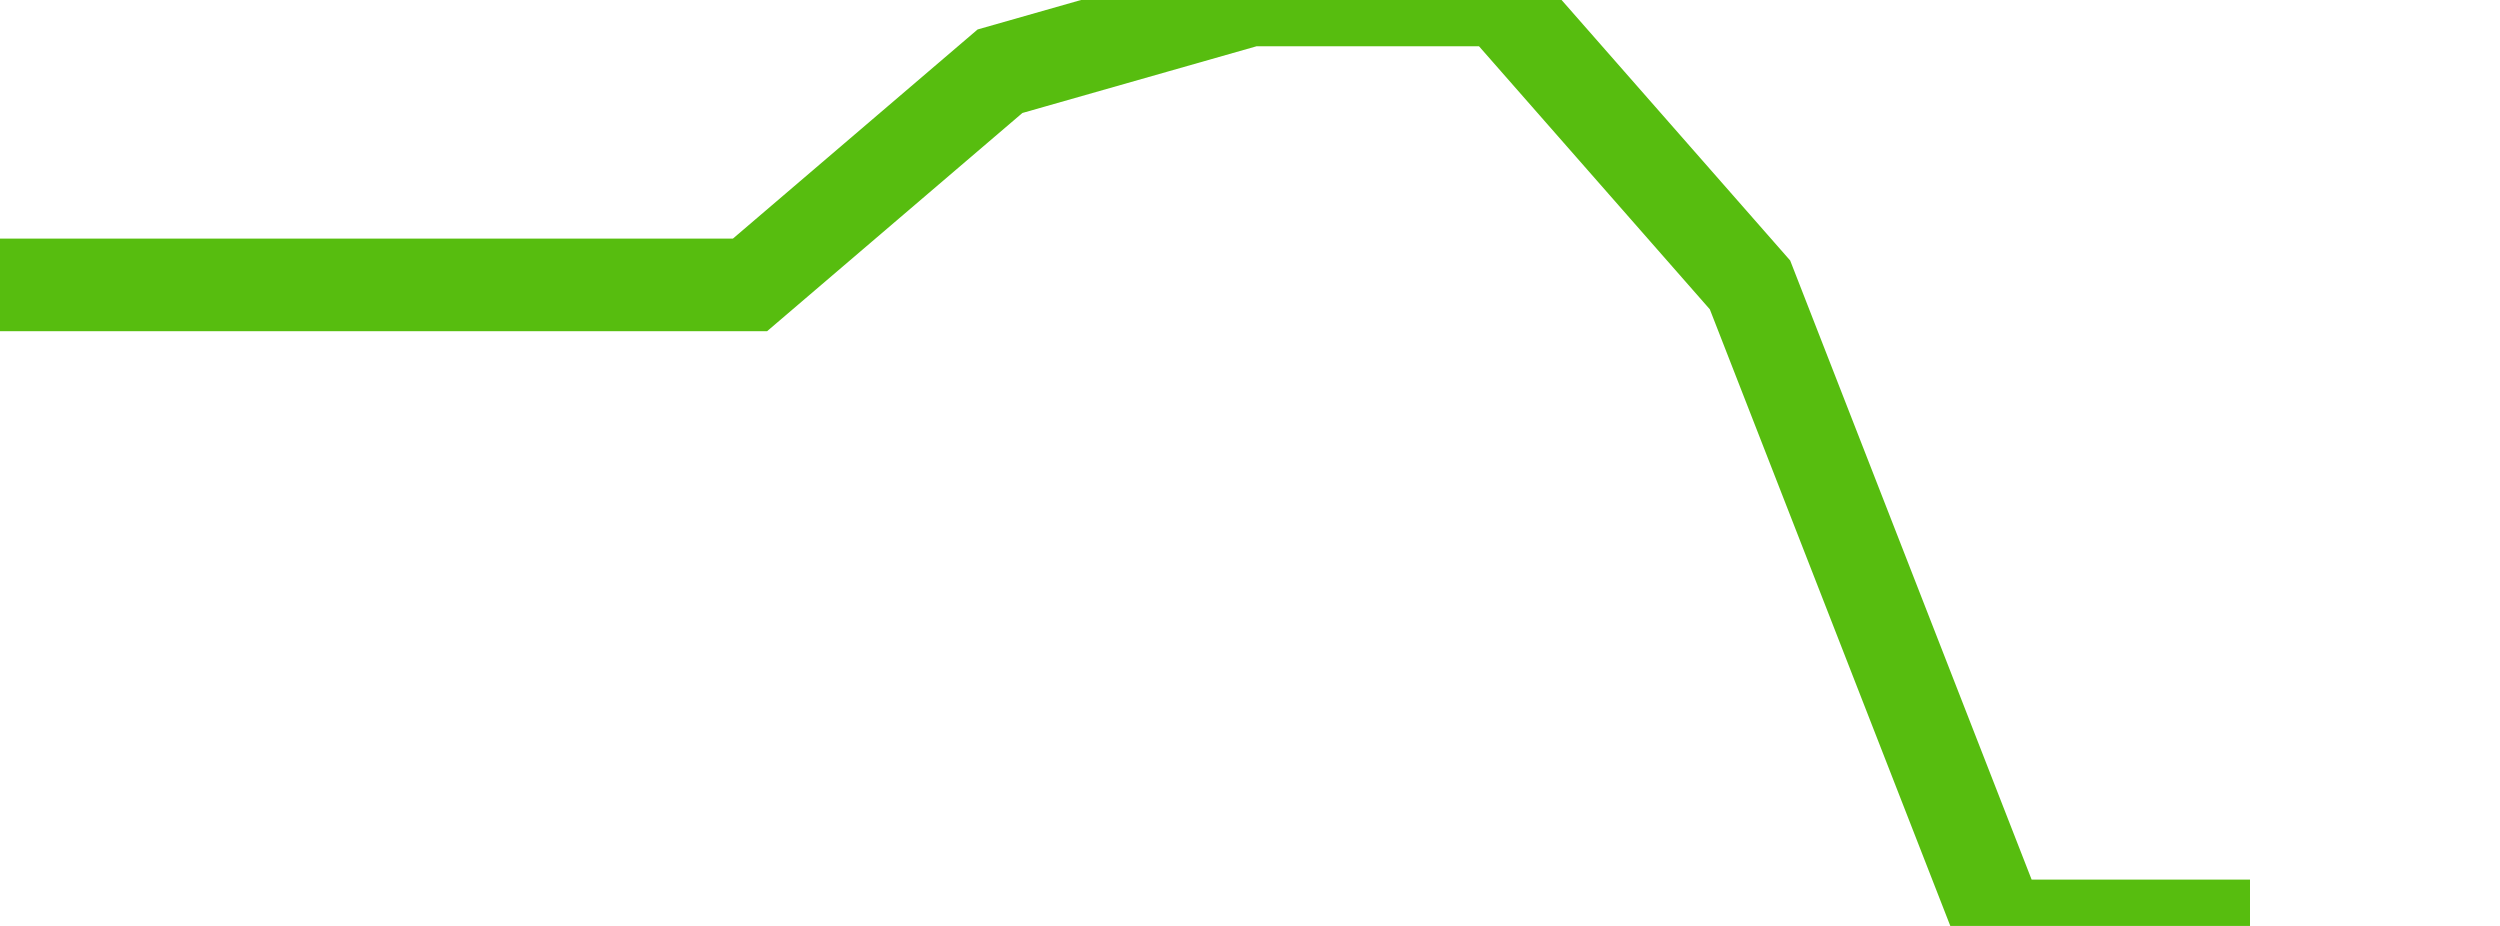 <svg xmlns="http://www.w3.org/2000/svg" width="135" height="50" viewBox="0 0 135 50" shape-rendering="auto"><polyline points="0, 15.385 13.5, 15.385 27, 15.385 40.5, 15.385 54, 3.846 67.5, 0 81, 0 94.5, 15.385 108, 50 121.5, 50 135" stroke="#57bd0f" stroke-width="5" stroke-opacity="1" fill="none" fill-opacity="0"></polyline></svg>